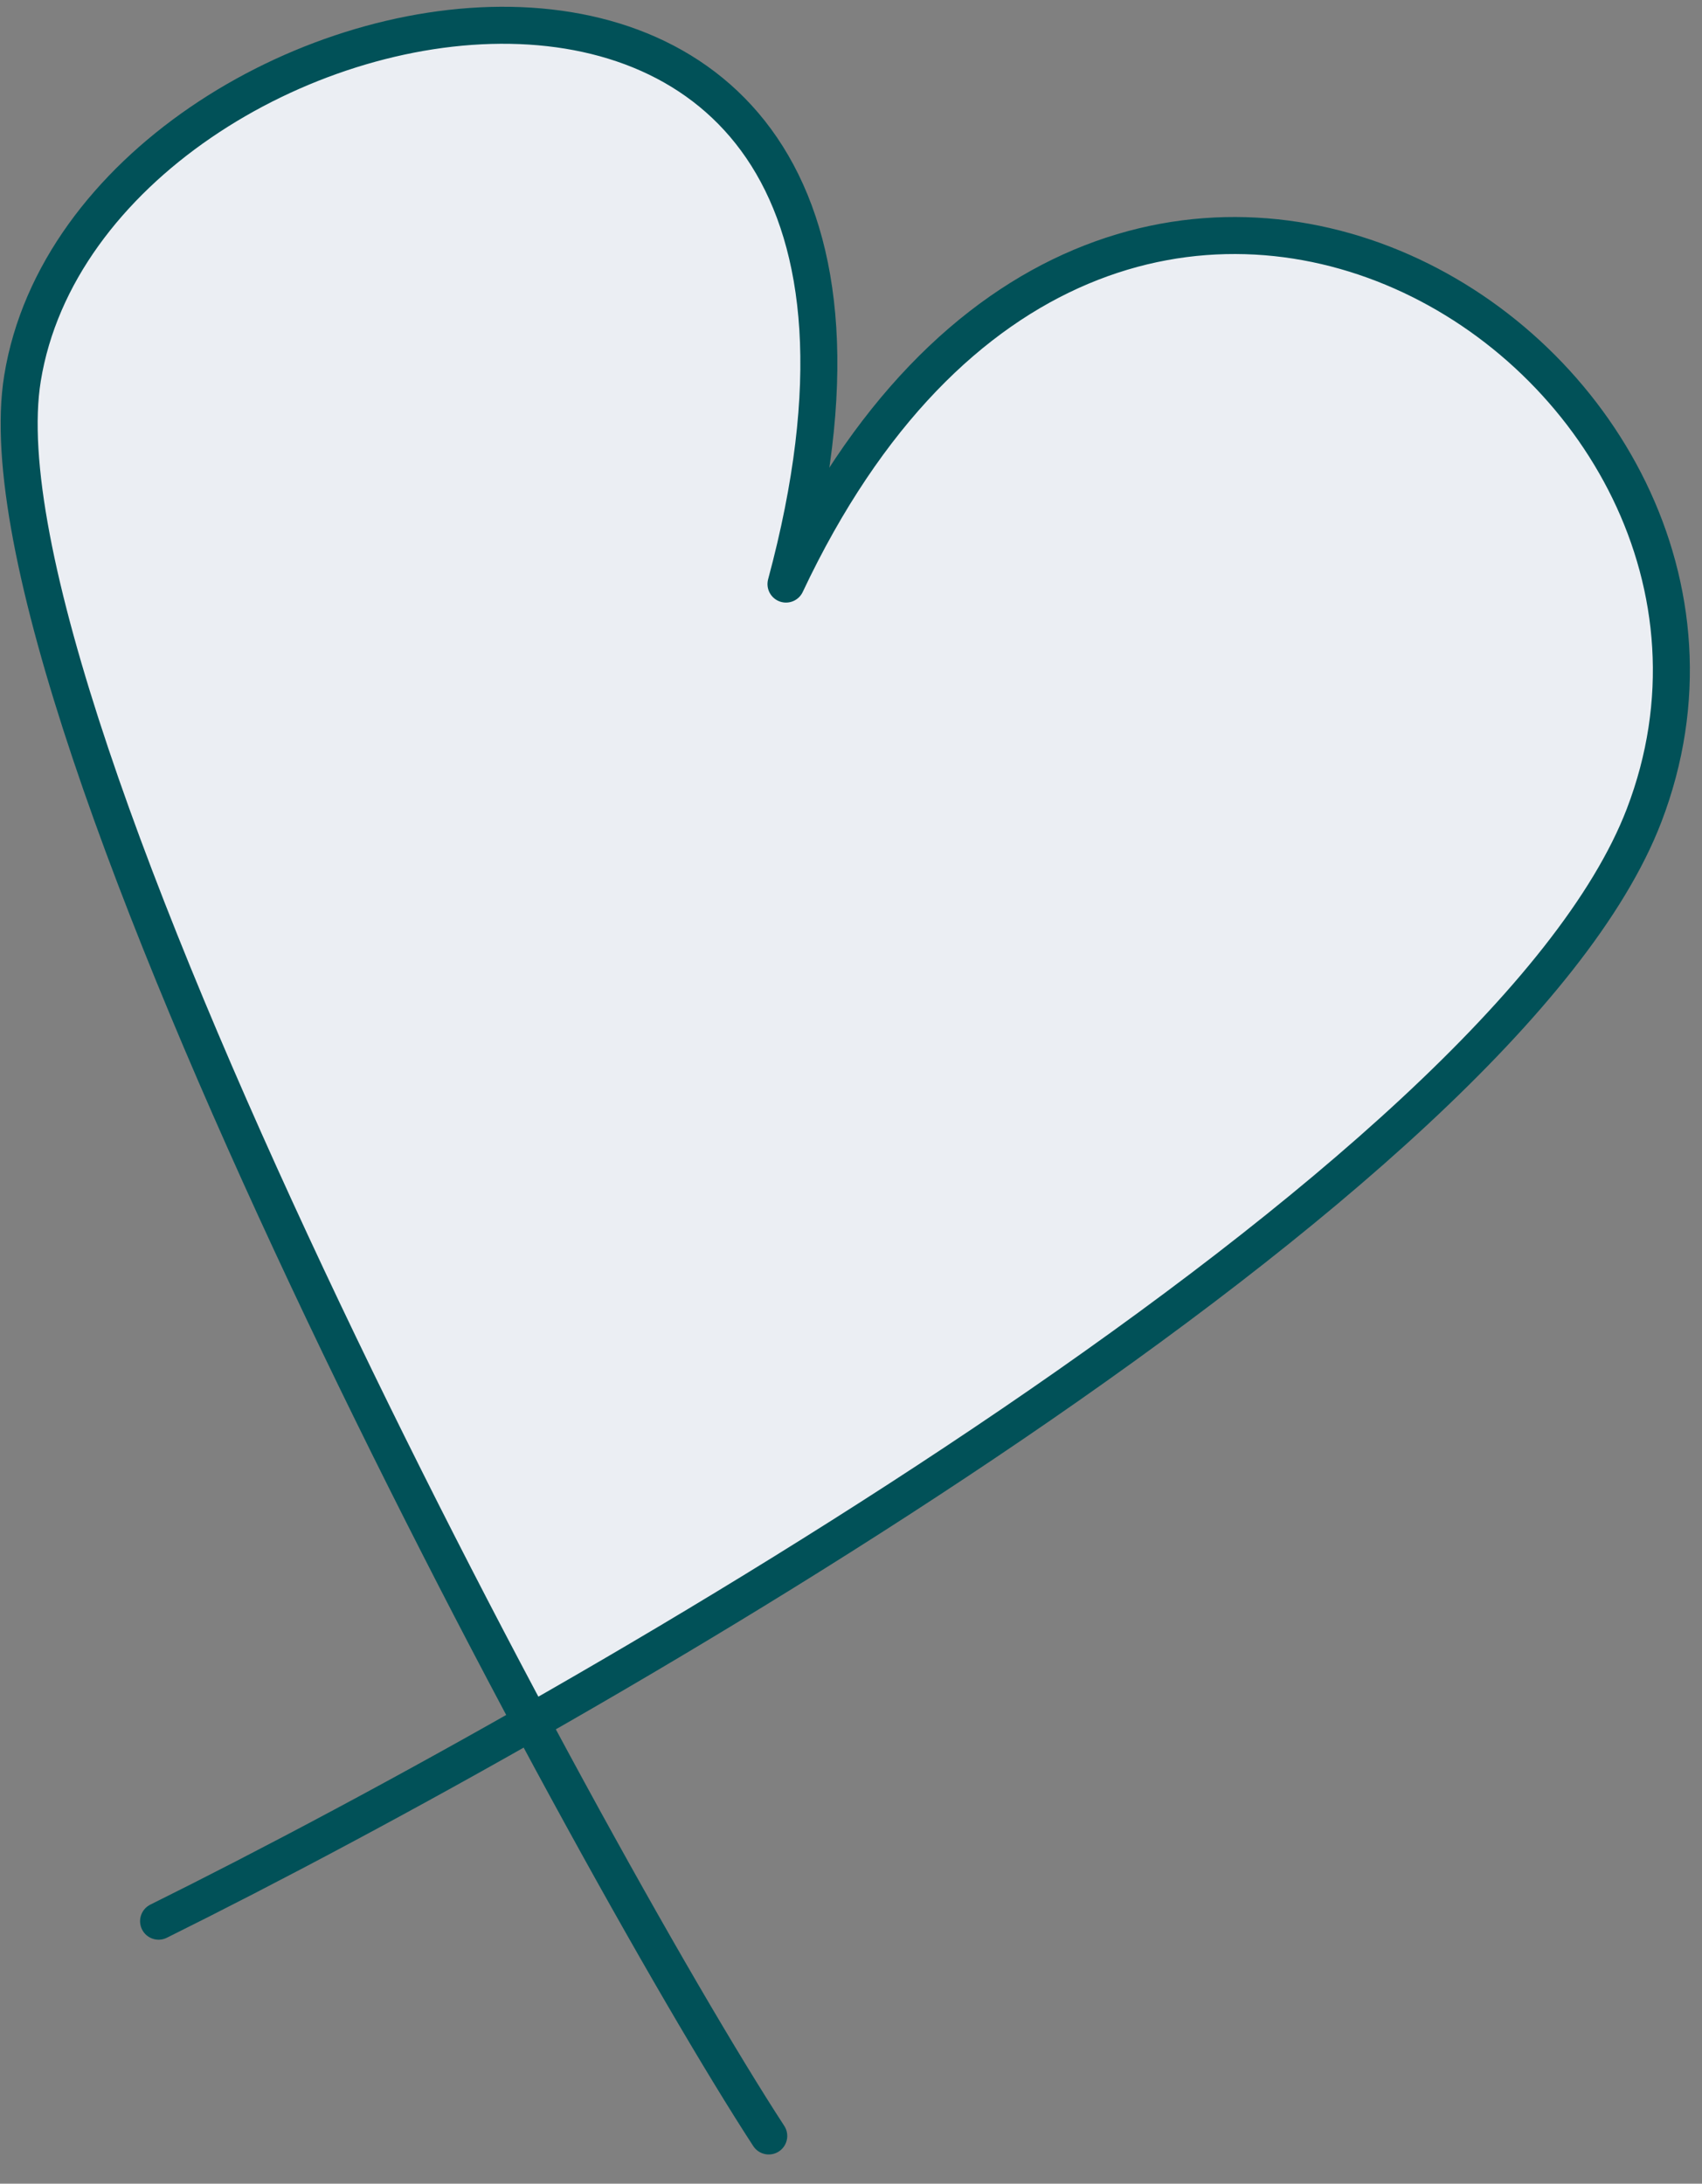 <?xml version="1.0" encoding="UTF-8"?> <svg xmlns="http://www.w3.org/2000/svg" width="46" height="59" viewBox="0 0 46 59" fill="none"><rect x="0" y="0" width="46" height="59" fill="#808080" stroke="none"/><g id="Coup de coeur"><path d="M0.608 10.22C-0.434 16.637 7.774 34.231 14.352 46.531C26.543 39.598 41.549 29.555 44.435 22.031C49.158 9.714 29.982 -2.749 21.243 15.781C27.066 -5.824 2.433 -1.018 0.608 10.22Z" fill="#EBEEF3"></path><path d="M20.777 57.711C15.842 50.135 -0.852 19.21 0.608 10.22C2.433 -1.018 27.066 -5.824 21.243 15.781C29.982 -2.749 49.158 9.714 44.435 22.031C40.656 31.884 16.094 46.054 4.286 51.908" stroke="#015158" stroke-linecap="round" stroke-linejoin="round"></path></g></svg> 